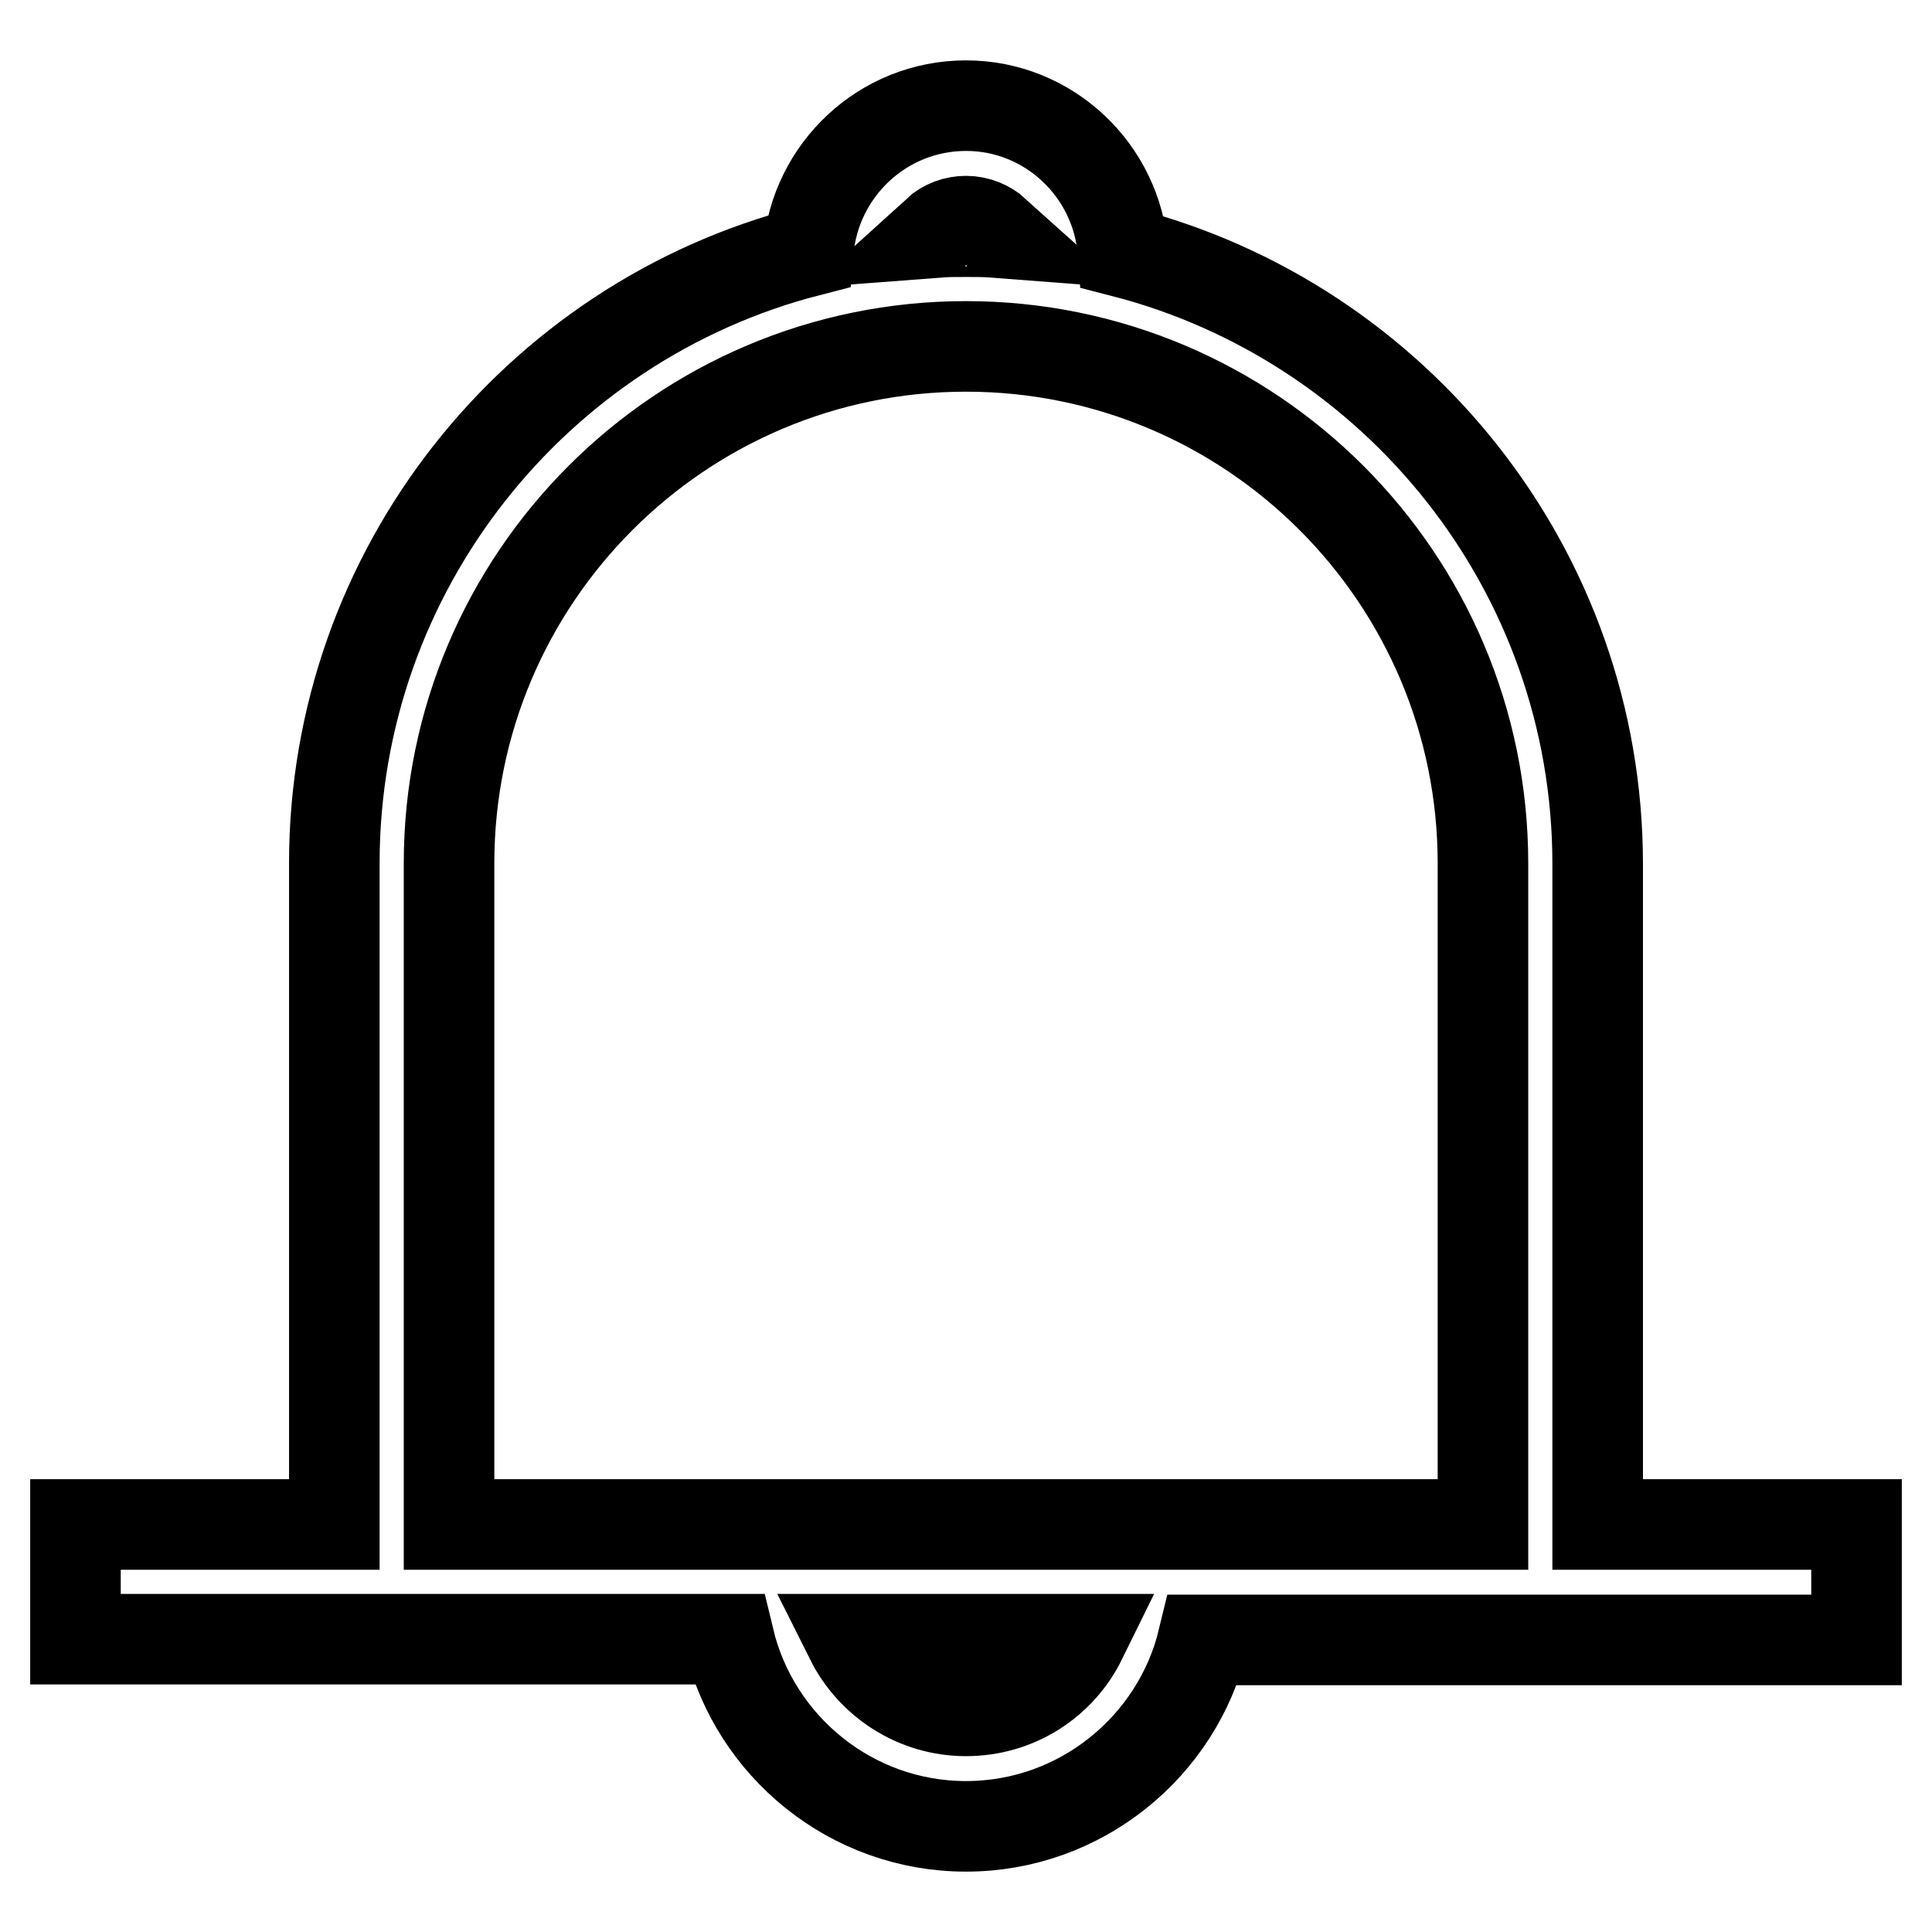 <?xml version="1.0" encoding="utf-8"?>
<!-- Svg Vector Icons : http://www.onlinewebfonts.com/icon -->
<!DOCTYPE svg PUBLIC "-//W3C//DTD SVG 1.1//EN" "http://www.w3.org/Graphics/SVG/1.1/DTD/svg11.dtd">
<svg version="1.1" xmlns="http://www.w3.org/2000/svg" xmlns:xlink="http://www.w3.org/1999/xlink" x="0px" y="0px" viewBox="0 0 256 256" enable-background="new 0 0 256 256" xml:space="preserve">
<g> <path stroke-width="12" fill-opacity="0" stroke="#000000"  d="M246,202h-34.3v-87.5c0-39-26.8-71.8-62.9-81.1C148,22.6,139,14,128,14c-11,0-20,8.5-20.9,19.3 C71,42.6,44.3,75.5,44.3,114.4V202H10v15.2h86.6C100,231.4,112.8,242,128,242c15.2,0,28-10.6,31.4-24.7H246V202z M128,29.3 c1.5,0,2.9,0.6,3.9,1.5c-1.3-0.1-2.6-0.1-3.9-0.1c-1.3,0-2.6,0-3.9,0.1C125.2,29.8,126.6,29.3,128,29.3z M59.5,114.4 c0-37.8,30.7-68.5,68.5-68.5c37.8,0,68.5,30.7,68.5,68.5V202h-137V114.4z M128,226.7c-6.7,0-12.5-3.9-15.3-9.5h30.6 C140.5,222.9,134.7,226.7,128,226.7z"/></g>
</svg>